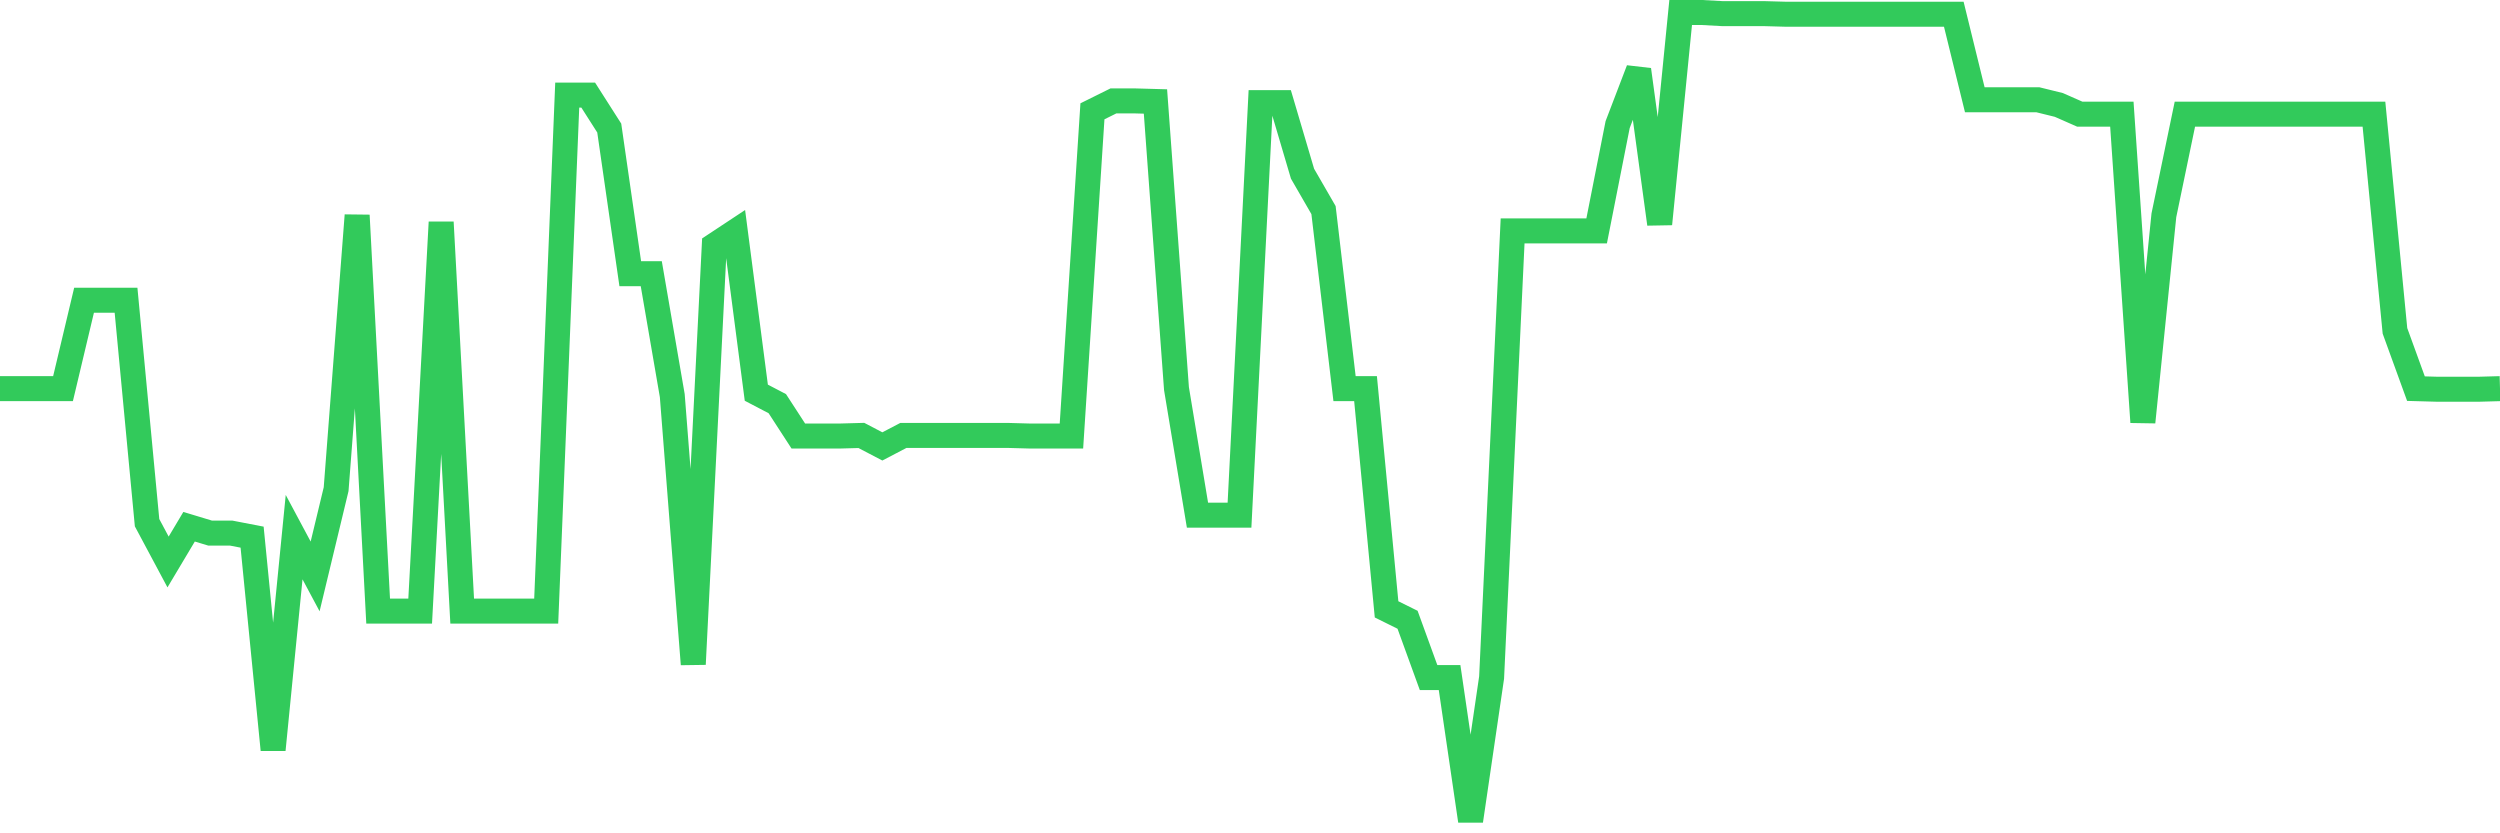 <svg
  xmlns="http://www.w3.org/2000/svg"
  xmlns:xlink="http://www.w3.org/1999/xlink"
  width="120"
  height="40"
  viewBox="0 0 120 40"
  preserveAspectRatio="none"
>
  <polyline
    points="0,18.655 1.008,18.655 2.017,18.655 3.025,18.655 4.034,14.412 5.042,14.412 6.05,14.412 7.059,25.089 8.067,26.975 9.076,25.283 10.084,25.588 11.092,25.588 12.101,25.783 13.109,35.989 14.118,25.783 15.126,27.668 16.134,23.481 17.143,10.335 18.151,29.333 19.16,29.333 20.168,29.333 21.176,10.667 22.185,29.333 23.193,29.333 24.202,29.333 25.21,29.333 26.218,29.333 27.227,4.566 28.235,4.566 29.244,6.147 30.252,13.136 31.261,13.136 32.269,18.988 33.277,31.884 34.286,11.777 35.294,11.111 36.303,18.849 37.311,19.376 38.319,20.929 39.328,20.929 40.336,20.929 41.345,20.901 42.353,21.428 43.361,20.901 44.37,20.901 45.378,20.901 46.387,20.901 47.395,20.901 48.403,20.901 49.412,20.929 50.42,20.929 51.429,20.929 52.437,5.343 53.445,4.843 54.454,4.843 55.462,4.871 56.471,18.655 57.479,24.729 58.487,24.729 59.496,24.729 60.504,4.927 61.513,4.927 62.521,8.338 63.529,10.085 64.538,18.655 65.546,18.655 66.555,29.249 67.563,29.749 68.571,32.522 69.58,32.522 70.588,39.4 71.597,32.522 72.605,11.083 73.613,11.083 74.622,11.083 75.63,11.083 76.639,11.083 77.647,5.98 78.655,3.346 79.664,10.751 80.672,0.6 81.681,0.6 82.689,0.655 83.697,0.655 84.706,0.655 85.714,0.683 86.723,0.683 87.731,0.683 88.739,0.683 89.748,0.683 90.756,0.683 91.765,0.683 92.773,0.683 93.782,0.683 94.79,4.788 95.798,4.788 96.807,4.788 97.815,4.788 98.824,5.037 99.832,5.481 100.84,5.481 101.849,5.481 102.857,20.263 103.866,10.335 104.874,5.481 105.882,5.481 106.891,5.481 107.899,5.481 108.908,5.481 109.916,5.481 110.924,5.481 111.933,5.481 112.941,5.481 113.95,5.481 114.958,15.881 115.966,18.655 116.975,18.683 117.983,18.683 118.992,18.683 120,18.655"
    fill="none"
    stroke="#32ca5b"
    stroke-width="1.2"
  >
  </polyline>
</svg>